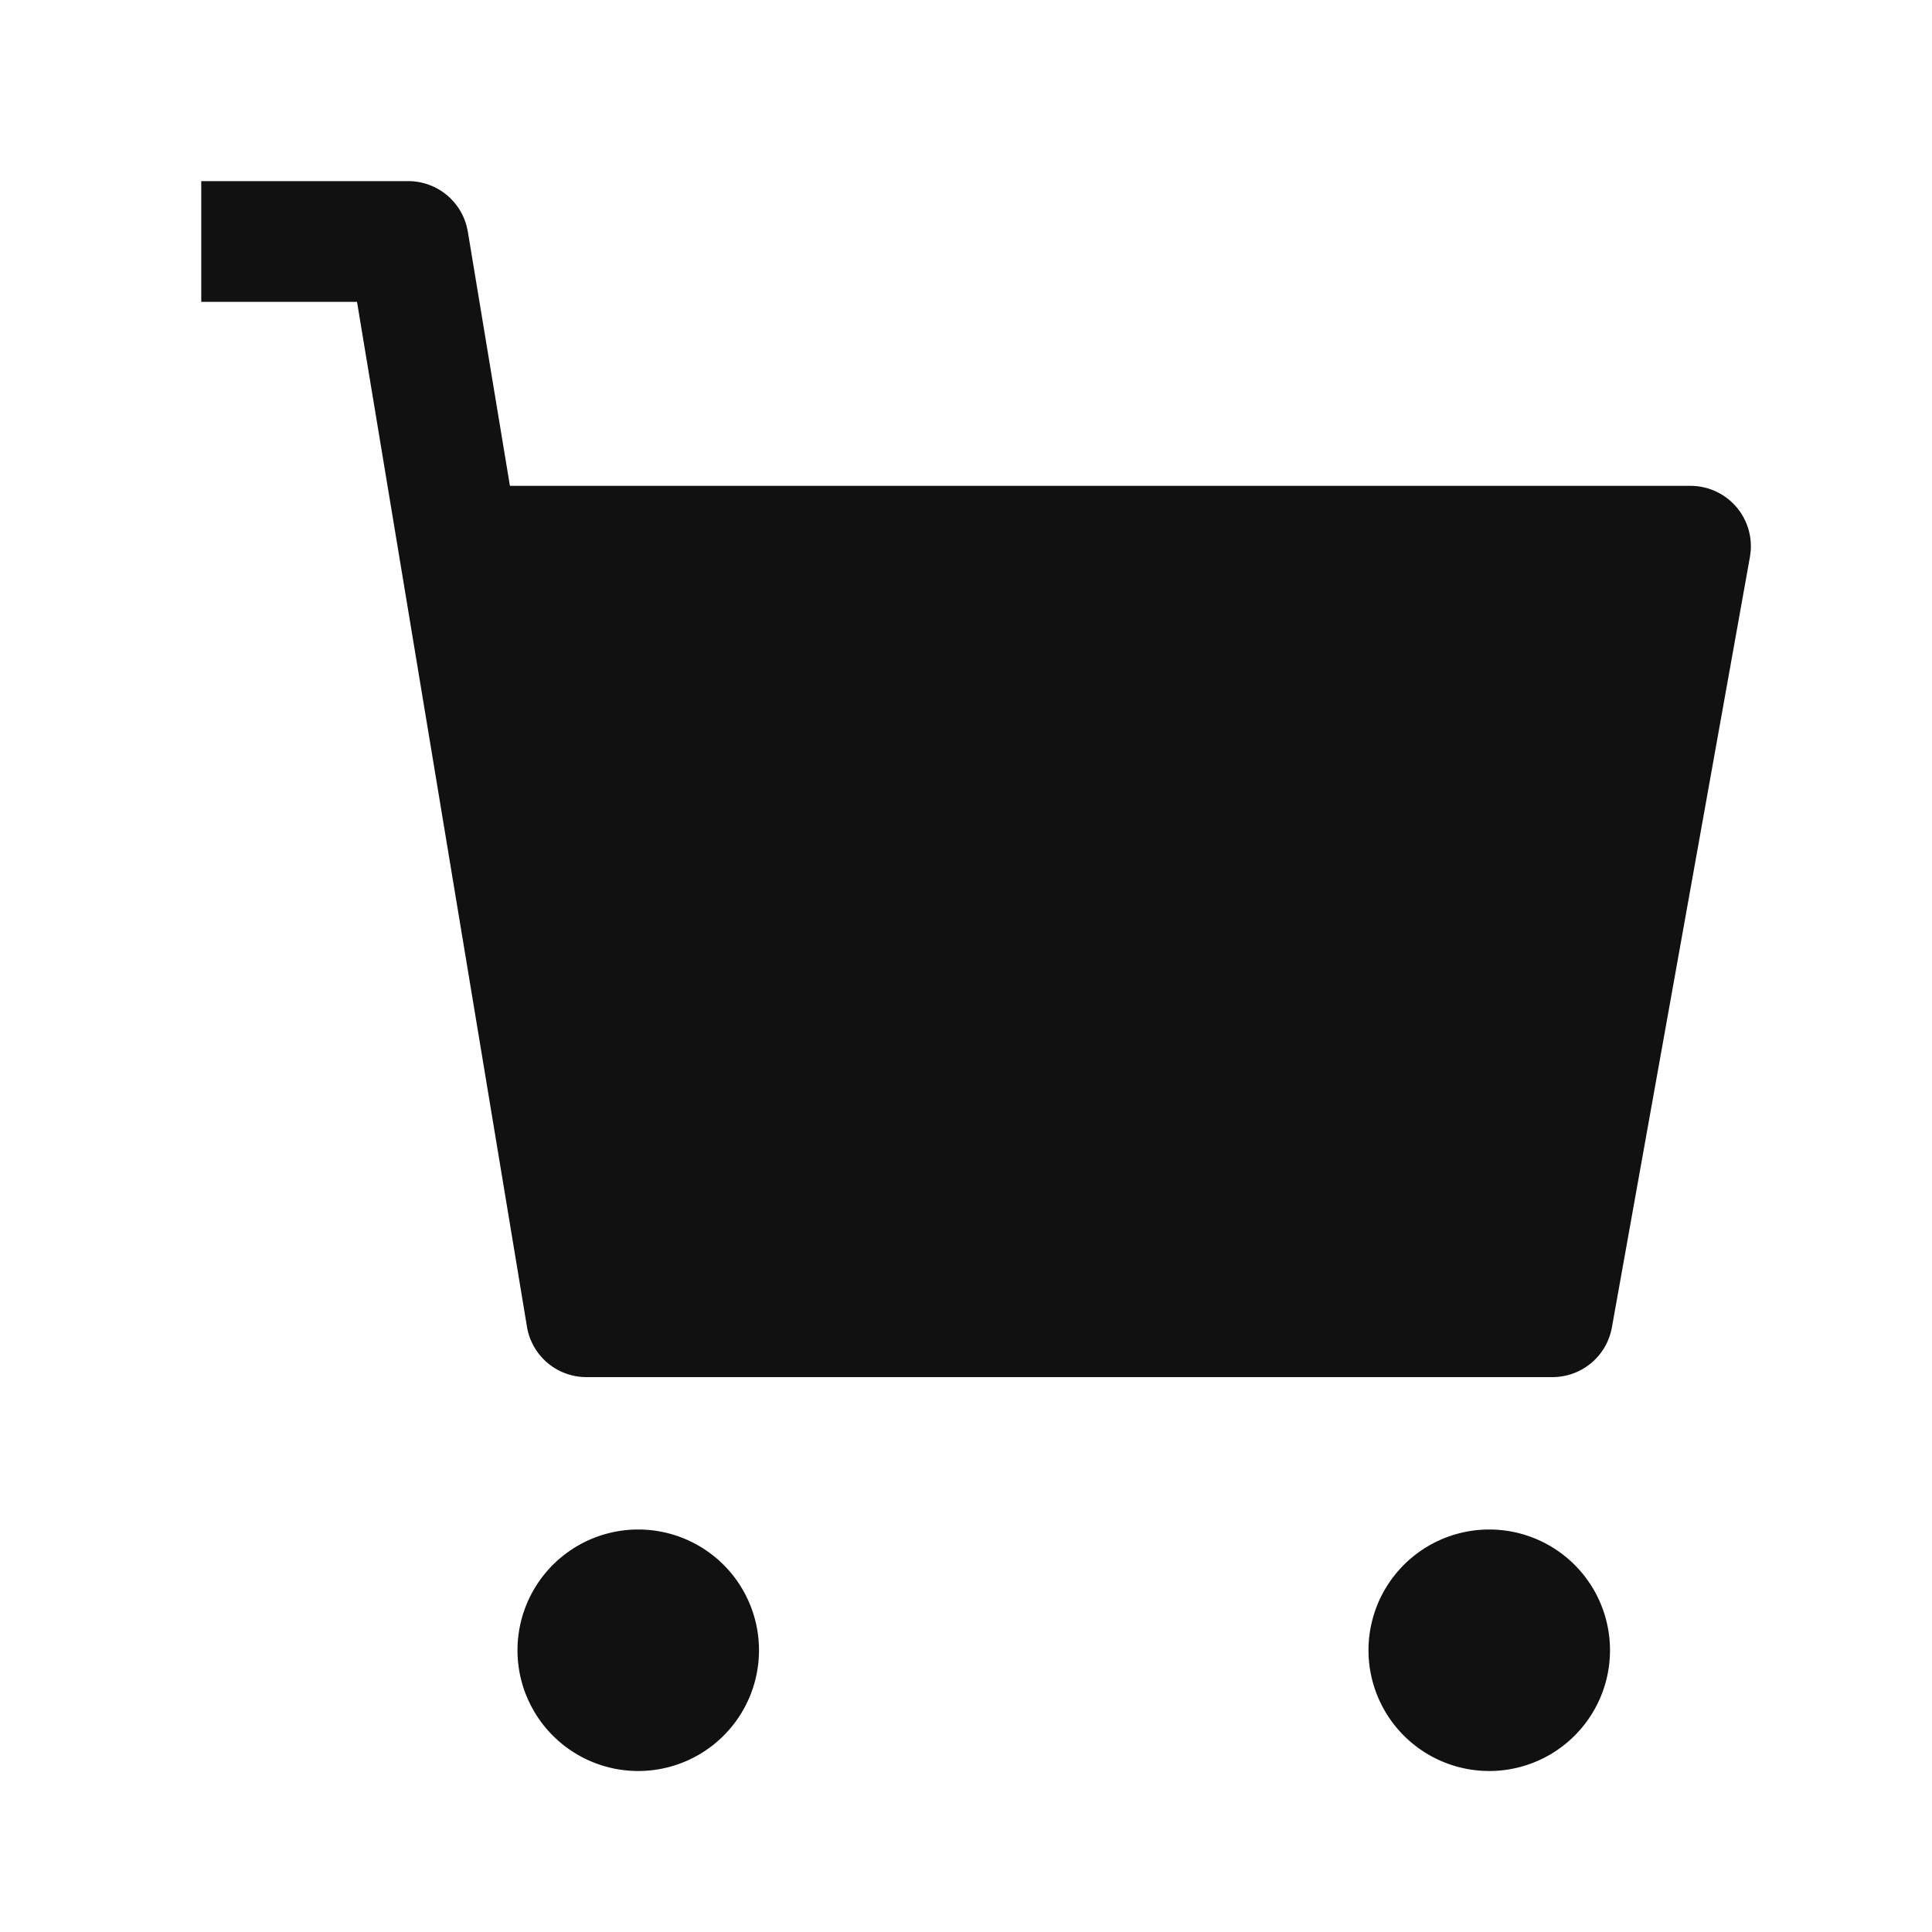 <svg height="200" width="200" xmlns:xlink="http://www.w3.org/1999/xlink" xmlns="http://www.w3.org/2000/svg" version="1.1" viewBox="0 0 1024 1024" class="icon"><path fill="#FFFFFF" d="M0 0h1024v1024H0z"></path><path fill="#111111" d="M338.283 810.667a64 64 0 1 1 0 128 64 64 0 0 1 0-128zM789.333 810.667a64 64 0 1 1 0 128 64 64 0 0 1 0-128z m-489.643-82.773l-0.256-0.085a31.872 31.872 0 0 1-17.963-17.237 29.163 29.163 0 0 1-1.579-4.587l-0.213-0.853a32.213 32.213 0 0 1-0.64-3.797l0.32 2.197-0.064-0.384L189.227 160H106.667v-64h109.717a32 32 0 0 1 30.955 23.915l0.619 2.859 22.315 134.741H896a32 32 0 0 1 31.872 34.859l-0.363 2.773-73.173 408.405a32 32 0 0 1-31.488 26.347h-512c-3.904 0-7.68-0.704-11.157-2.005z"></path></svg>
